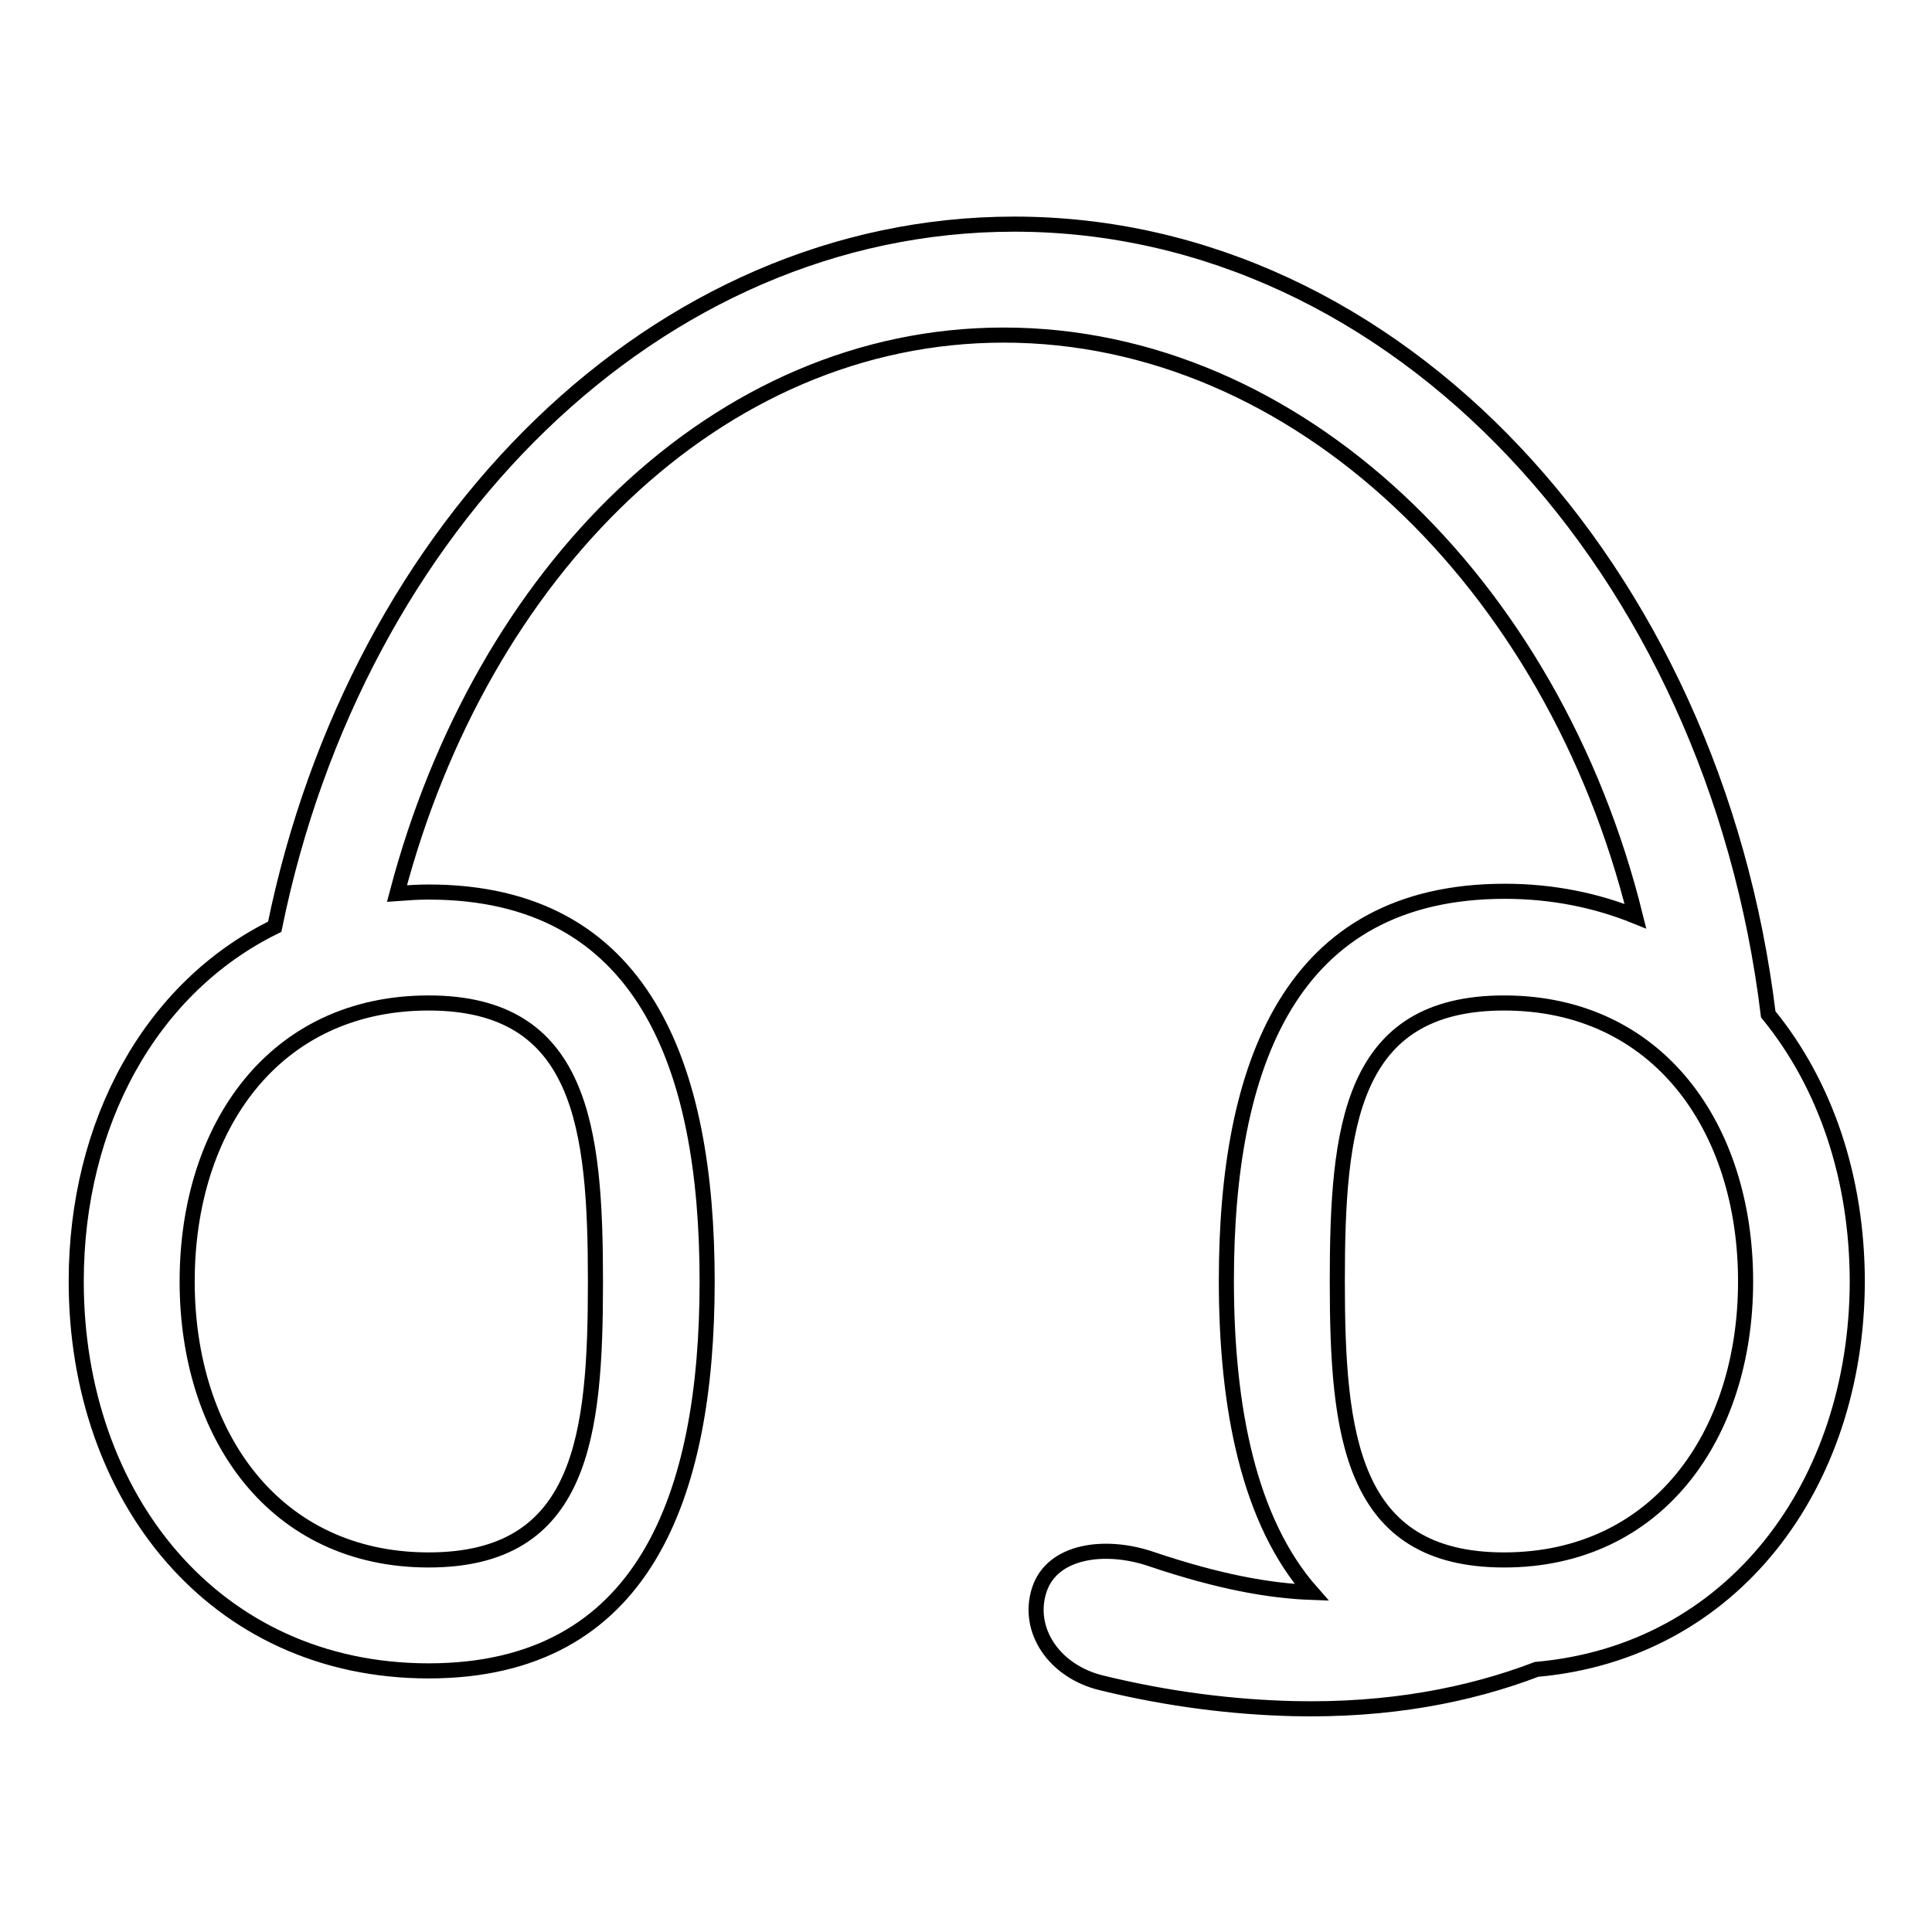 <?xml version="1.0" encoding="utf-8"?>
<!-- Svg Vector Icons : http://www.onlinewebfonts.com/icon -->
<!DOCTYPE svg PUBLIC "-//W3C//DTD SVG 1.1//EN" "http://www.w3.org/Graphics/SVG/1.1/DTD/svg11.dtd">
<svg version="1.1" xmlns="http://www.w3.org/2000/svg" xmlns:xlink="http://www.w3.org/1999/xlink" x="0px" y="0px" viewBox="0 0 256 256" enable-background="new 0 0 256 256" xml:space="preserve">
<g> <path stroke-width="2" fill-opacity="0" stroke="#000000"  d="M203.6,221.2c-8.9,3.4-19.6,5.5-32.3,5.2c-7.8-0.2-16.3-1.2-25.3-3.4c-6.3-1.5-10-7-8.3-12.3 c1.7-5.3,8.8-6.2,14.9-4.1c8.9,3,15.6,4.2,21.2,4.4c-8.3-9.4-11.3-24.4-11.3-41.3c0-28.5,8.4-51.6,36.9-51.6 c6.3,0,12.1,1.2,17.3,3.3c-10.9-44.1-44.8-77-83.7-77c-38,0-69.2,31.4-80.4,74c1.4-0.1,2.7-0.2,4.2-0.2c28.5,0,36.9,23.1,36.9,51.6 c0,28.5-8.4,51.6-36.9,51.6c-28.5,0-46.7-23.1-46.7-51.6c0-20.9,9.8-38.9,26.3-47c10.9-53.4,50.6-93.1,98-93.1 c50.7,0,92.7,45.6,99.9,104.7c7.6,9.3,11.8,21.7,11.8,35.5C246,196.8,229.6,218.9,203.6,221.2L203.6,221.2z M24.8,169.8 c0,20.4,11.6,36.9,32,36.9c20.4,0,22.1-16.5,22.1-36.9c0-20.4-1.8-36.9-22.1-36.9C36.3,132.9,24.8,149.4,24.8,169.8L24.8,169.8z  M199.3,132.9c-20.4,0-22.1,16.5-22.1,36.9c0,20.4,1.8,36.9,22.1,36.9s32-16.5,32-36.9C231.3,149.4,219.7,132.9,199.3,132.9z"/></g>
</svg>